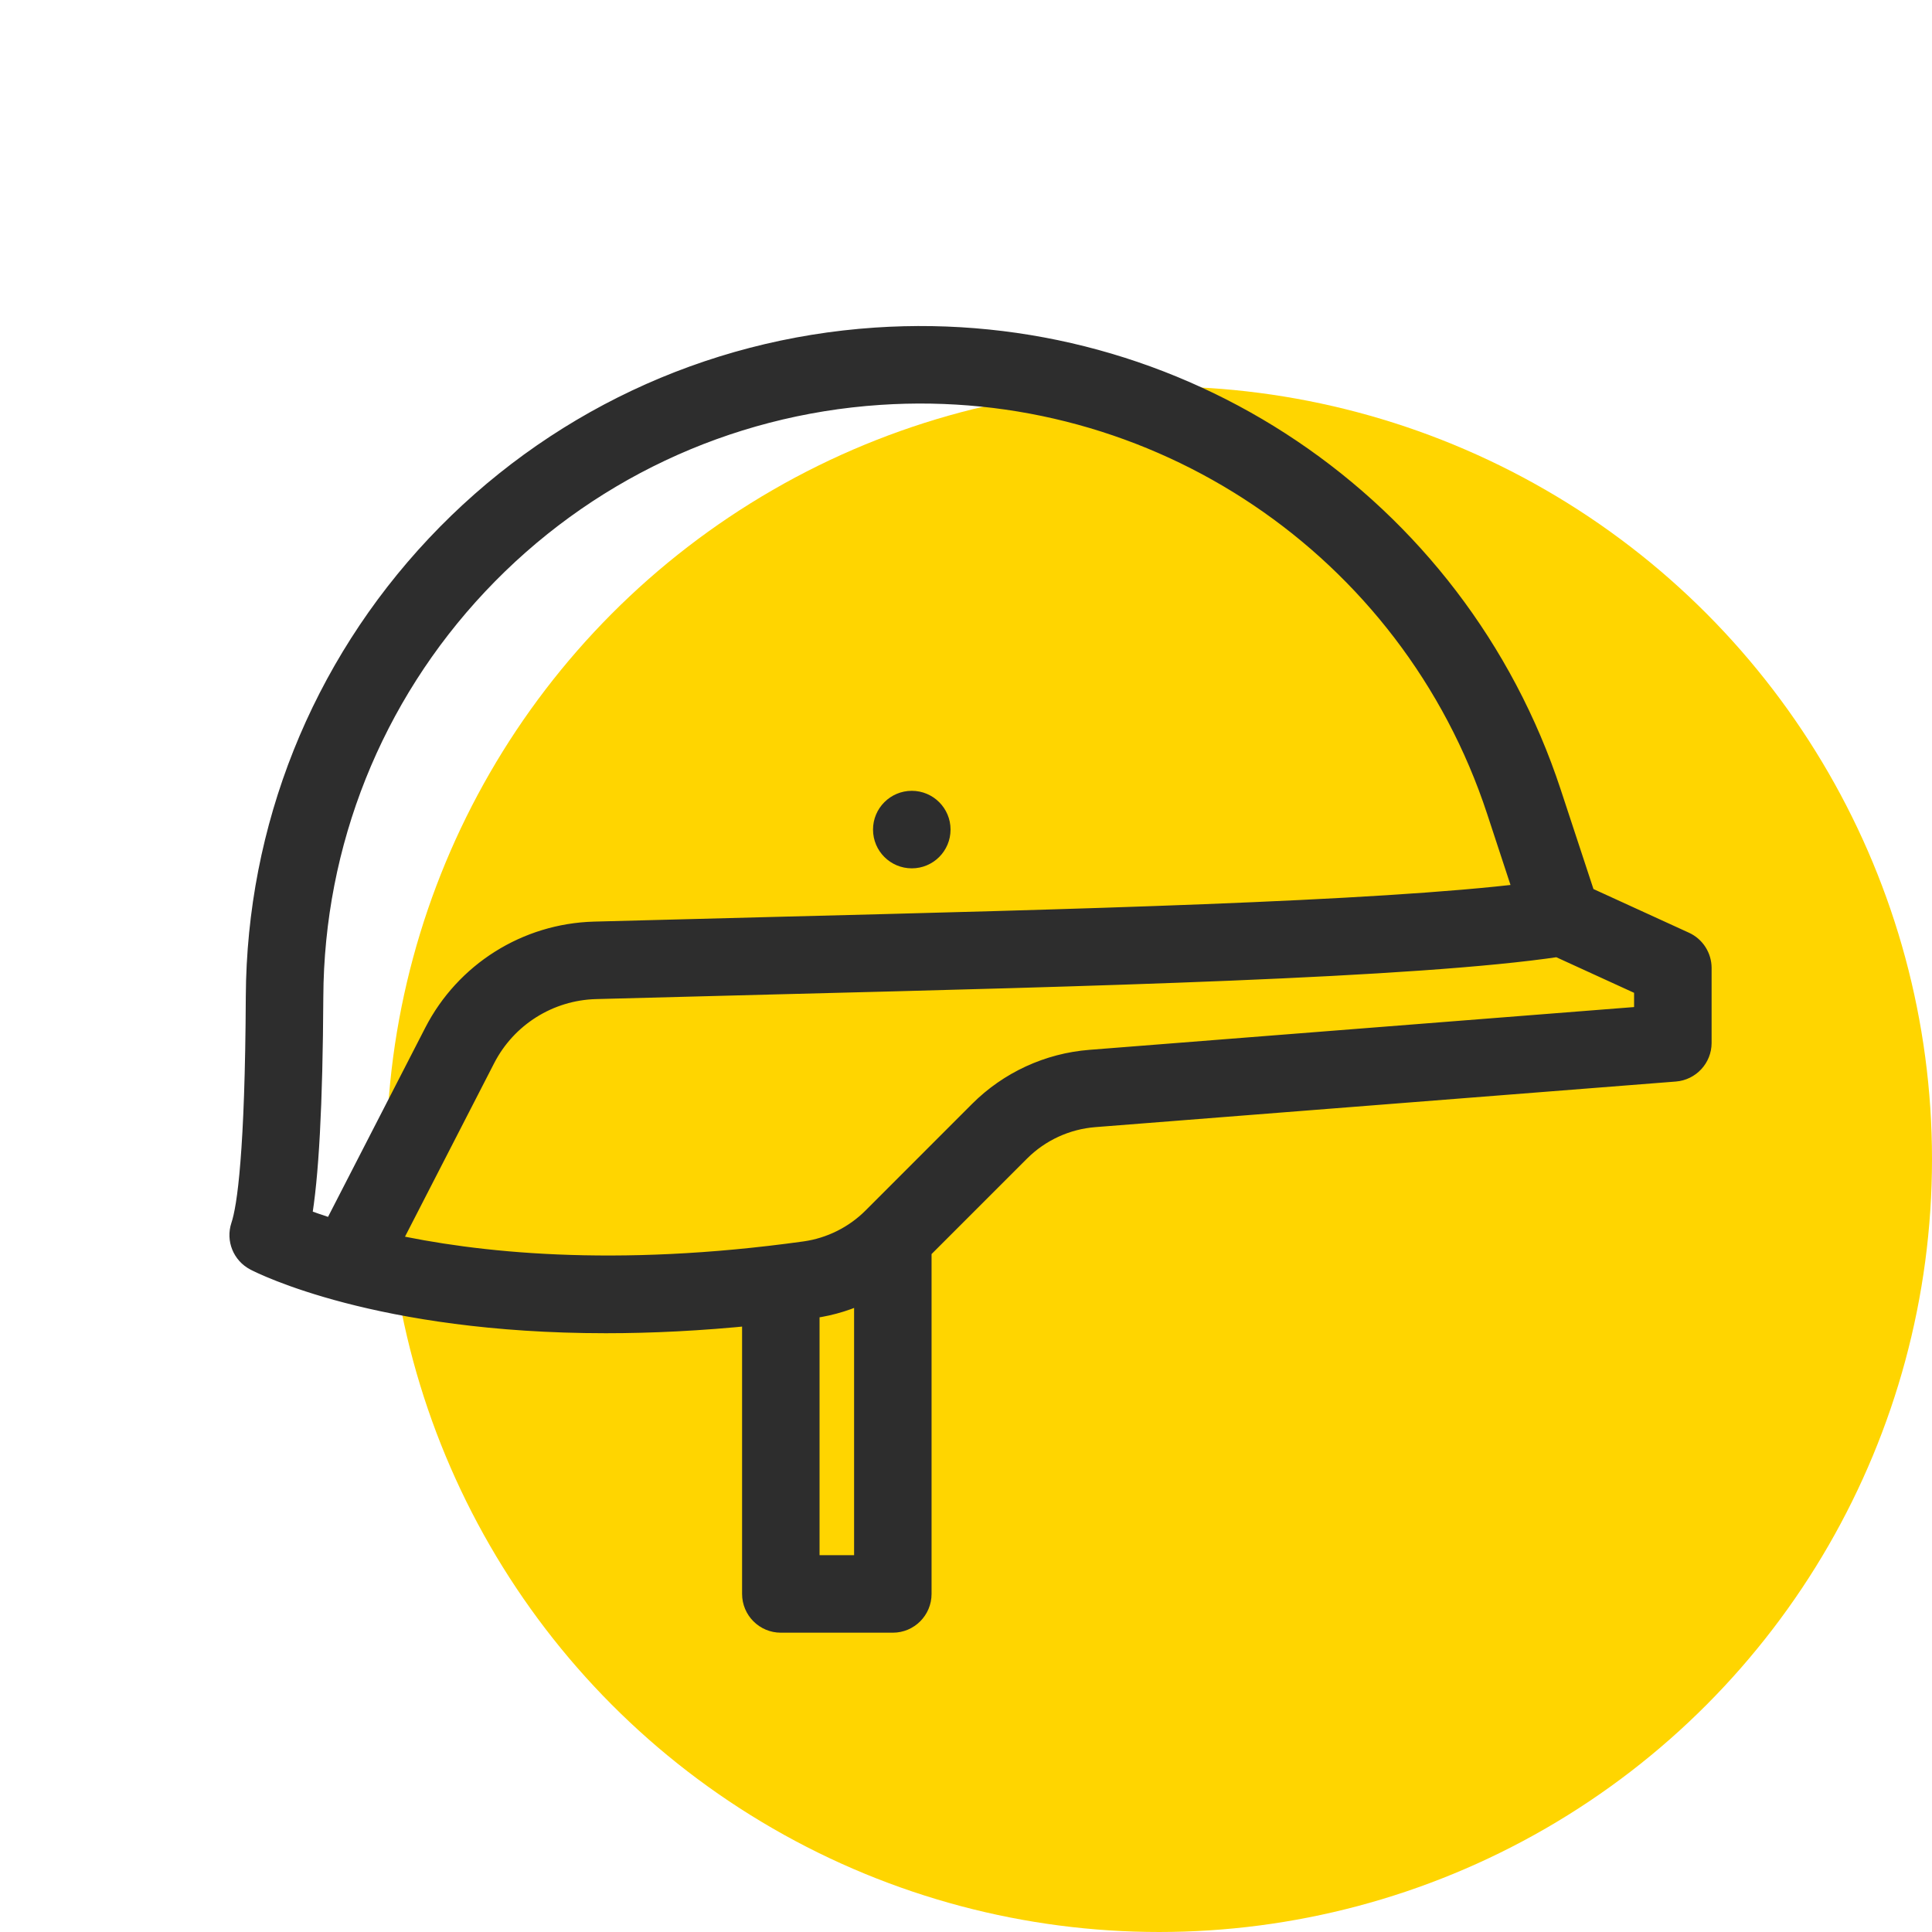 <svg width="40" height="40" viewBox="0 0 40 40" fill="none" xmlns="http://www.w3.org/2000/svg">
<circle cx="24" cy="24" r="16" fill="#FFD500"/>
<path fill-rule="evenodd" clip-rule="evenodd" d="M32.787 18.588L34.864 19.538C35.06 19.628 35.186 19.824 35.187 20.04V21.592C35.187 21.88 34.965 22.12 34.677 22.143L22.658 23.087C22.065 23.133 21.507 23.39 21.086 23.811L19.037 25.86V33C19.037 33.305 18.79 33.553 18.485 33.553H16.166C15.861 33.553 15.614 33.305 15.614 33V27.19C14.501 27.305 13.477 27.353 12.545 27.353C7.833 27.353 5.422 26.127 5.296 26.061C5.056 25.936 4.943 25.654 5.028 25.397C5.161 24.999 5.323 23.849 5.339 20.633C5.356 17.159 6.678 13.85 9.061 11.318C11.443 8.786 14.664 7.264 18.133 7.031C24.384 6.611 30.117 10.475 32.075 16.426L32.787 18.588ZM6.444 20.639C6.432 22.861 6.351 24.381 6.196 25.248C6.375 25.318 6.616 25.404 6.918 25.496L9.026 21.393C9.659 20.159 10.915 19.369 12.303 19.331C13.506 19.298 14.755 19.266 16.017 19.234C22.165 19.078 28.506 18.917 31.607 18.535L31.026 16.771C29.226 11.3 23.953 7.747 18.206 8.133C15.018 8.347 12.055 9.747 9.865 12.075C7.675 14.403 6.459 17.444 6.444 20.639ZM16.718 32.448H17.933V26.699C17.585 26.872 17.209 26.99 16.822 27.044C16.803 27.046 16.784 27.049 16.765 27.051C16.749 27.053 16.734 27.055 16.718 27.057V32.448ZM22.572 21.985L34.082 21.082H34.082V20.395L32.259 19.561C29.304 20.001 22.566 20.172 16.045 20.338C14.784 20.37 13.536 20.402 12.334 20.435C11.349 20.462 10.458 21.023 10.008 21.898L8.013 25.781C9.814 26.18 12.709 26.501 16.67 25.95C17.206 25.875 17.712 25.623 18.094 25.241L20.305 23.03C20.912 22.424 21.716 22.052 22.572 21.985ZM19.43 17.175C19.43 17.48 19.183 17.728 18.878 17.728C18.573 17.728 18.325 17.48 18.325 17.175C18.325 16.87 18.573 16.623 18.878 16.623C19.183 16.623 19.43 16.87 19.43 17.175Z" fill="#2D2D2D"/>
<path d="M34.864 19.538L34.76 19.765L34.76 19.765L34.864 19.538ZM32.787 18.588L32.55 18.666L32.584 18.77L32.683 18.816L32.787 18.588ZM35.187 20.04L35.437 20.04L35.437 20.04L35.187 20.04ZM34.677 22.143L34.697 22.392L34.697 22.392L34.677 22.143ZM22.658 23.087L22.678 23.336L22.678 23.336L22.658 23.087ZM21.086 23.811L21.263 23.988L21.263 23.988L21.086 23.811ZM19.037 25.86L18.861 25.683L18.787 25.756V25.86H19.037ZM15.614 27.19H15.864V26.913L15.588 26.941L15.614 27.19ZM5.296 26.061L5.412 25.84L5.412 25.84L5.296 26.061ZM5.028 25.397L5.266 25.476L5.266 25.476L5.028 25.397ZM5.339 20.633L5.089 20.632L5.089 20.632L5.339 20.633ZM9.061 11.318L9.243 11.489L9.243 11.489L9.061 11.318ZM18.133 7.031L18.149 7.281L18.149 7.281L18.133 7.031ZM32.075 16.426L31.838 16.504L31.838 16.504L32.075 16.426ZM6.196 25.248L5.95 25.204L5.913 25.407L6.105 25.481L6.196 25.248ZM6.444 20.639L6.694 20.64L6.694 20.64L6.444 20.639ZM6.918 25.496L6.845 25.735L7.045 25.796L7.14 25.61L6.918 25.496ZM9.026 21.393L9.248 21.507L9.248 21.507L9.026 21.393ZM12.303 19.331L12.31 19.581L12.31 19.581L12.303 19.331ZM16.017 19.234L16.023 19.484L16.023 19.484L16.017 19.234ZM31.607 18.535L31.637 18.783L31.939 18.746L31.844 18.457L31.607 18.535ZM31.026 16.771L30.789 16.849L30.789 16.849L31.026 16.771ZM18.206 8.133L18.223 8.383L18.223 8.383L18.206 8.133ZM9.865 12.075L9.683 11.903L9.683 11.903L9.865 12.075ZM17.933 32.448V32.698H18.183V32.448H17.933ZM16.718 32.448H16.468V32.698H16.718V32.448ZM17.933 26.699H18.183V26.295L17.821 26.475L17.933 26.699ZM16.822 27.044L16.788 26.796L16.788 26.796L16.822 27.044ZM16.765 27.051L16.733 26.803L16.733 26.803L16.765 27.051ZM16.718 27.057L16.685 26.809L16.468 26.839V27.057H16.718ZM34.082 21.082V20.832H34.072L34.062 20.832L34.082 21.082ZM22.572 21.985L22.552 21.736L22.552 21.736L22.572 21.985ZM34.082 21.082V21.332H34.332V21.082H34.082ZM34.082 20.395H34.332V20.234L34.186 20.168L34.082 20.395ZM32.259 19.561L32.363 19.334L32.295 19.303L32.222 19.314L32.259 19.561ZM16.045 20.338L16.052 20.588L16.052 20.588L16.045 20.338ZM12.334 20.435L12.341 20.685L12.341 20.685L12.334 20.435ZM10.008 21.898L10.231 22.012L10.231 22.012L10.008 21.898ZM8.013 25.781L7.791 25.667L7.643 25.956L7.959 26.026L8.013 25.781ZM16.67 25.95L16.704 26.197L16.704 26.197L16.67 25.95ZM18.094 25.241L17.918 25.064L17.918 25.064L18.094 25.241ZM20.305 23.03L20.128 22.853L20.128 22.853L20.305 23.03ZM34.968 19.311L32.891 18.361L32.683 18.816L34.76 19.765L34.968 19.311ZM35.437 20.04C35.436 19.726 35.253 19.441 34.968 19.311L34.76 19.765C34.867 19.814 34.936 19.922 34.937 20.04L35.437 20.04ZM35.437 21.592V20.04H34.937V21.592H35.437ZM34.697 22.392C35.114 22.359 35.437 22.011 35.437 21.592H34.937C34.937 21.75 34.815 21.881 34.658 21.894L34.697 22.392ZM22.678 23.336L34.697 22.392L34.658 21.894L22.639 22.837L22.678 23.336ZM21.263 23.988C21.642 23.609 22.144 23.378 22.678 23.336L22.639 22.837C21.986 22.889 21.372 23.172 20.909 23.634L21.263 23.988ZM19.214 26.037L21.263 23.988L20.909 23.634L18.861 25.683L19.214 26.037ZM19.287 33V25.86H18.787V33H19.287ZM18.485 33.803C18.928 33.803 19.287 33.443 19.287 33H18.787C18.787 33.167 18.652 33.303 18.485 33.303V33.803ZM16.166 33.803H18.485V33.303H16.166V33.803ZM15.364 33C15.364 33.443 15.723 33.803 16.166 33.803V33.303C15.999 33.303 15.864 33.167 15.864 33H15.364ZM15.364 27.19V33H15.864V27.19H15.364ZM12.545 27.603C13.486 27.603 14.518 27.554 15.64 27.439L15.588 26.941C14.484 27.055 13.469 27.103 12.545 27.103V27.603ZM5.18 26.283C5.338 26.365 7.788 27.603 12.545 27.603V27.103C7.878 27.103 5.507 25.889 5.412 25.84L5.18 26.283ZM4.791 25.318C4.667 25.692 4.832 26.1 5.181 26.283L5.412 25.84C5.281 25.771 5.219 25.617 5.266 25.476L4.791 25.318ZM5.089 20.632C5.081 22.237 5.037 23.321 4.978 24.052C4.92 24.788 4.848 25.149 4.791 25.318L5.266 25.476C5.342 25.247 5.417 24.834 5.477 24.092C5.536 23.344 5.581 22.246 5.589 20.635L5.089 20.632ZM8.879 11.146C6.453 13.725 5.107 17.094 5.089 20.632L5.589 20.635C5.606 17.223 6.903 13.975 9.243 11.489L8.879 11.146ZM18.116 6.782C14.585 7.019 11.304 8.569 8.879 11.146L9.243 11.489C11.581 9.003 14.744 7.509 18.149 7.281L18.116 6.782ZM32.313 16.348C30.319 10.288 24.481 6.354 18.116 6.782L18.149 7.281C24.287 6.868 29.915 10.661 31.838 16.504L32.313 16.348ZM33.025 18.51L32.313 16.348L31.838 16.504L32.55 18.666L33.025 18.51ZM6.442 25.292C6.601 24.401 6.682 22.862 6.694 20.64L6.194 20.637C6.182 22.861 6.101 24.36 5.95 25.204L6.442 25.292ZM6.991 25.257C6.695 25.166 6.46 25.082 6.286 25.015L6.105 25.481C6.29 25.553 6.537 25.641 6.845 25.735L6.991 25.257ZM8.804 21.279L6.695 25.382L7.14 25.61L9.248 21.507L8.804 21.279ZM12.296 19.081C10.817 19.122 9.479 19.964 8.804 21.279L9.248 21.507C9.84 20.355 11.013 19.616 12.31 19.581L12.296 19.081ZM16.011 18.984C14.749 19.016 13.5 19.048 12.296 19.081L12.31 19.581C13.513 19.548 14.761 19.516 16.023 19.484L16.011 18.984ZM31.576 18.287C28.491 18.667 22.166 18.828 16.011 18.984L16.023 19.484C22.163 19.328 28.521 19.167 31.637 18.783L31.576 18.287ZM30.789 16.849L31.369 18.613L31.844 18.457L31.264 16.693L30.789 16.849ZM18.223 8.383C23.856 8.004 29.024 11.486 30.789 16.849L31.264 16.693C29.427 11.113 24.051 7.49 18.19 7.884L18.223 8.383ZM10.047 12.246C12.194 9.964 15.097 8.592 18.223 8.383L18.19 7.884C14.938 8.102 11.916 9.53 9.683 11.903L10.047 12.246ZM6.694 20.64C6.709 17.509 7.9 14.528 10.047 12.246L9.683 11.903C7.449 14.277 6.21 17.38 6.194 20.637L6.694 20.64ZM17.933 32.198H16.718V32.698H17.933V32.198ZM17.683 26.699V32.448H18.183V26.699H17.683ZM16.857 27.291C17.271 27.234 17.672 27.108 18.044 26.922L17.821 26.475C17.497 26.636 17.147 26.746 16.788 26.796L16.857 27.291ZM16.796 27.299C16.815 27.297 16.836 27.294 16.857 27.291L16.788 26.796C16.77 26.799 16.752 26.801 16.733 26.803L16.796 27.299ZM16.752 27.305C16.766 27.303 16.781 27.301 16.796 27.299L16.733 26.803C16.718 26.805 16.702 26.807 16.685 26.809L16.752 27.305ZM16.968 32.448V27.057H16.468V32.448H16.968ZM34.062 20.832L22.552 21.736L22.591 22.235L34.101 21.331L34.062 20.832ZM34.082 20.832H34.082V21.332H34.082V20.832ZM33.832 20.395V21.082H34.332V20.395H33.832ZM32.155 19.788L33.978 20.622L34.186 20.168L32.363 19.334L32.155 19.788ZM16.052 20.588C22.562 20.423 29.321 20.252 32.296 19.808L32.222 19.314C29.287 19.751 22.57 19.922 16.039 20.088L16.052 20.588ZM12.341 20.685C13.543 20.652 14.79 20.62 16.052 20.588L16.039 20.088C14.778 20.12 13.53 20.152 12.327 20.185L12.341 20.685ZM10.231 22.012C10.639 21.218 11.447 20.709 12.341 20.685L12.327 20.185C11.251 20.215 10.277 20.827 9.786 21.783L10.231 22.012ZM8.235 25.896L10.231 22.012L9.786 21.783L7.791 25.667L8.235 25.896ZM16.636 25.702C12.705 26.249 9.84 25.93 8.067 25.537L7.959 26.026C9.788 26.431 12.713 26.753 16.704 26.197L16.636 25.702ZM17.918 25.064C17.574 25.408 17.118 25.635 16.636 25.702L16.704 26.197C17.294 26.115 17.85 25.838 18.271 25.418L17.918 25.064ZM20.128 22.853L17.918 25.064L18.271 25.418L20.482 23.207L20.128 22.853ZM22.552 21.736C21.638 21.808 20.777 22.205 20.128 22.853L20.482 23.207C21.046 22.642 21.796 22.297 22.591 22.235L22.552 21.736ZM18.878 17.978C19.321 17.978 19.68 17.619 19.68 17.175H19.18C19.18 17.343 19.044 17.478 18.878 17.478V17.978ZM18.075 17.175C18.075 17.619 18.434 17.978 18.878 17.978V17.478C18.711 17.478 18.575 17.343 18.575 17.175H18.075ZM18.878 16.373C18.434 16.373 18.075 16.733 18.075 17.175H18.575C18.575 17.009 18.711 16.873 18.878 16.873V16.373ZM19.68 17.175C19.68 16.733 19.321 16.373 18.878 16.373V16.873C19.044 16.873 19.18 17.009 19.18 17.175H19.68Z" fill="#2D2D2D"/>
</svg>
